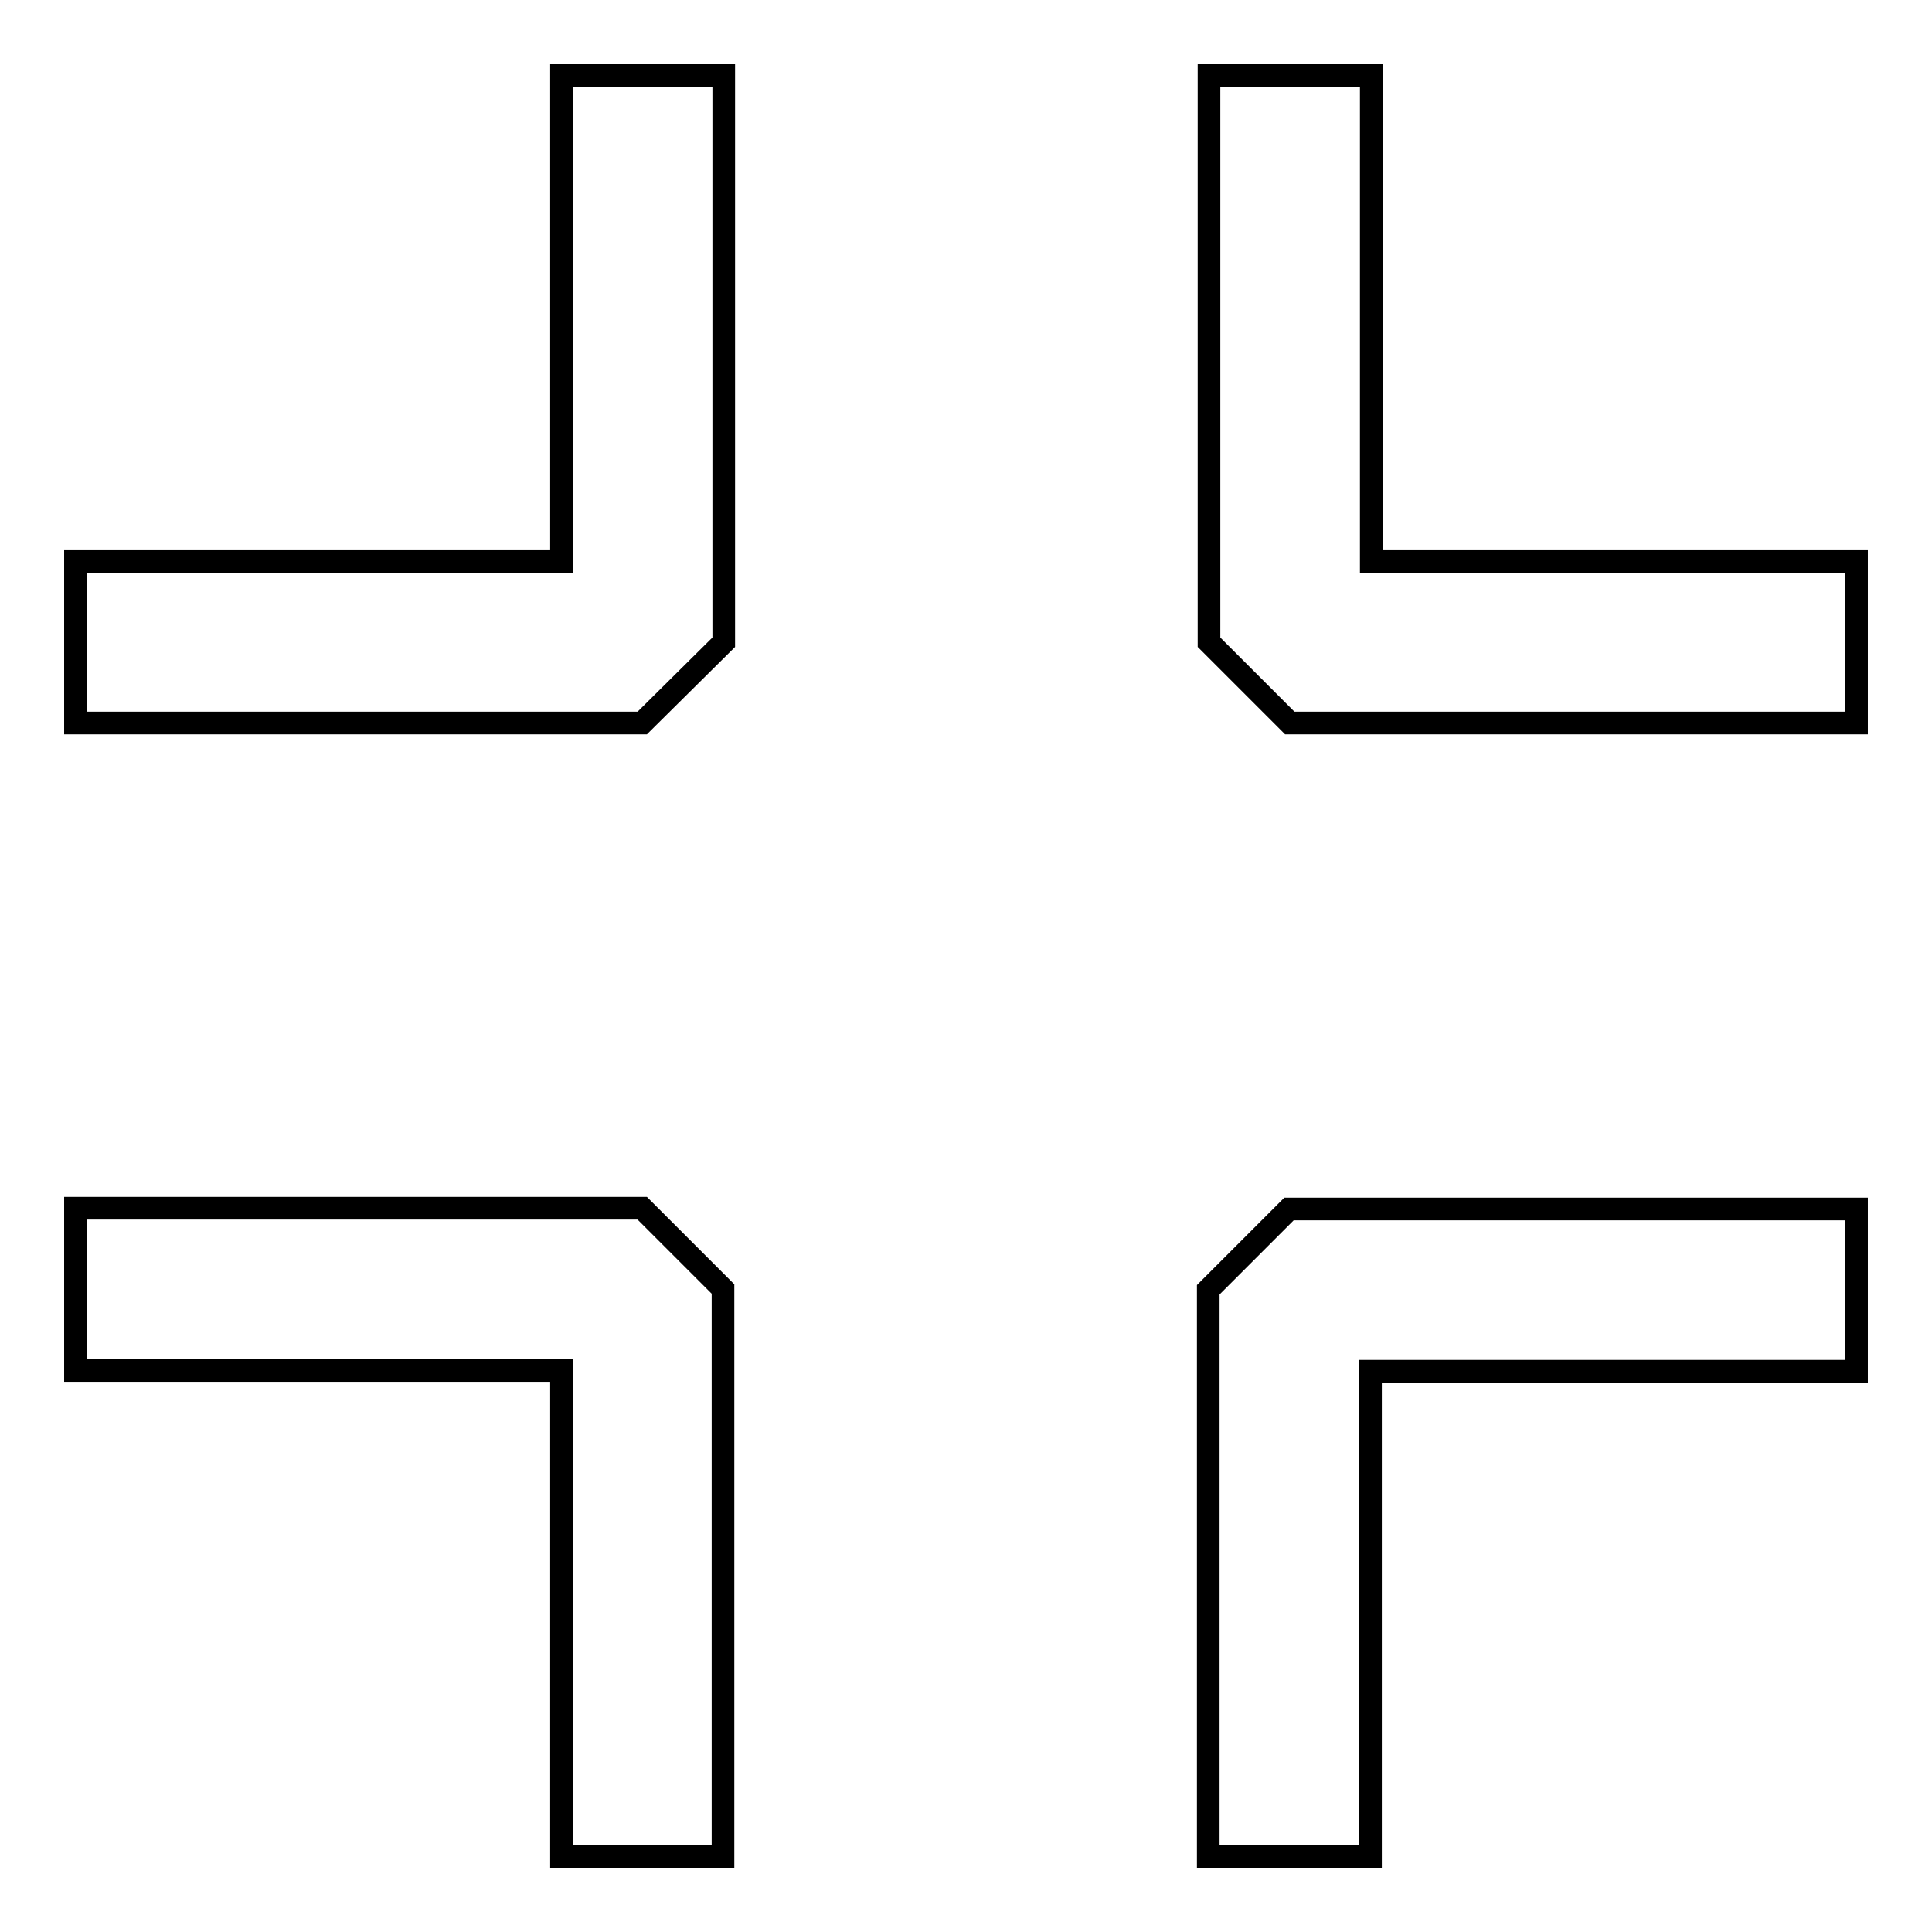 <?xml version="1.0" encoding="utf-8"?>
<!-- Svg Vector Icons : http://www.onlinewebfonts.com/icon -->
<!DOCTYPE svg PUBLIC "-//W3C//DTD SVG 1.1//EN" "http://www.w3.org/Graphics/SVG/1.1/DTD/svg11.dtd">
<svg version="1.1" xmlns="http://www.w3.org/2000/svg" xmlns:xlink="http://www.w3.org/1999/xlink" x="0px" y="0px" viewBox="0 0 256 256" enable-background="new 0 0 256 256" xml:space="preserve">
<g> <path stroke-width="3" fill-opacity="0" stroke="#000000"  d="M85.1,95.8H10V74.4h64.4V10h21.5v75.1L85.1,95.8z M181.6,246h-21.5v-75.1l10.7-10.7H246v21.5h-64.4V246z  M95.8,246H74.4v-64.4H10v-21.5h75.1l10.7,10.7V246z M246,95.8h-75.1l-10.7-10.7V10h21.5v64.4H246V95.8z"/></g>
</svg>